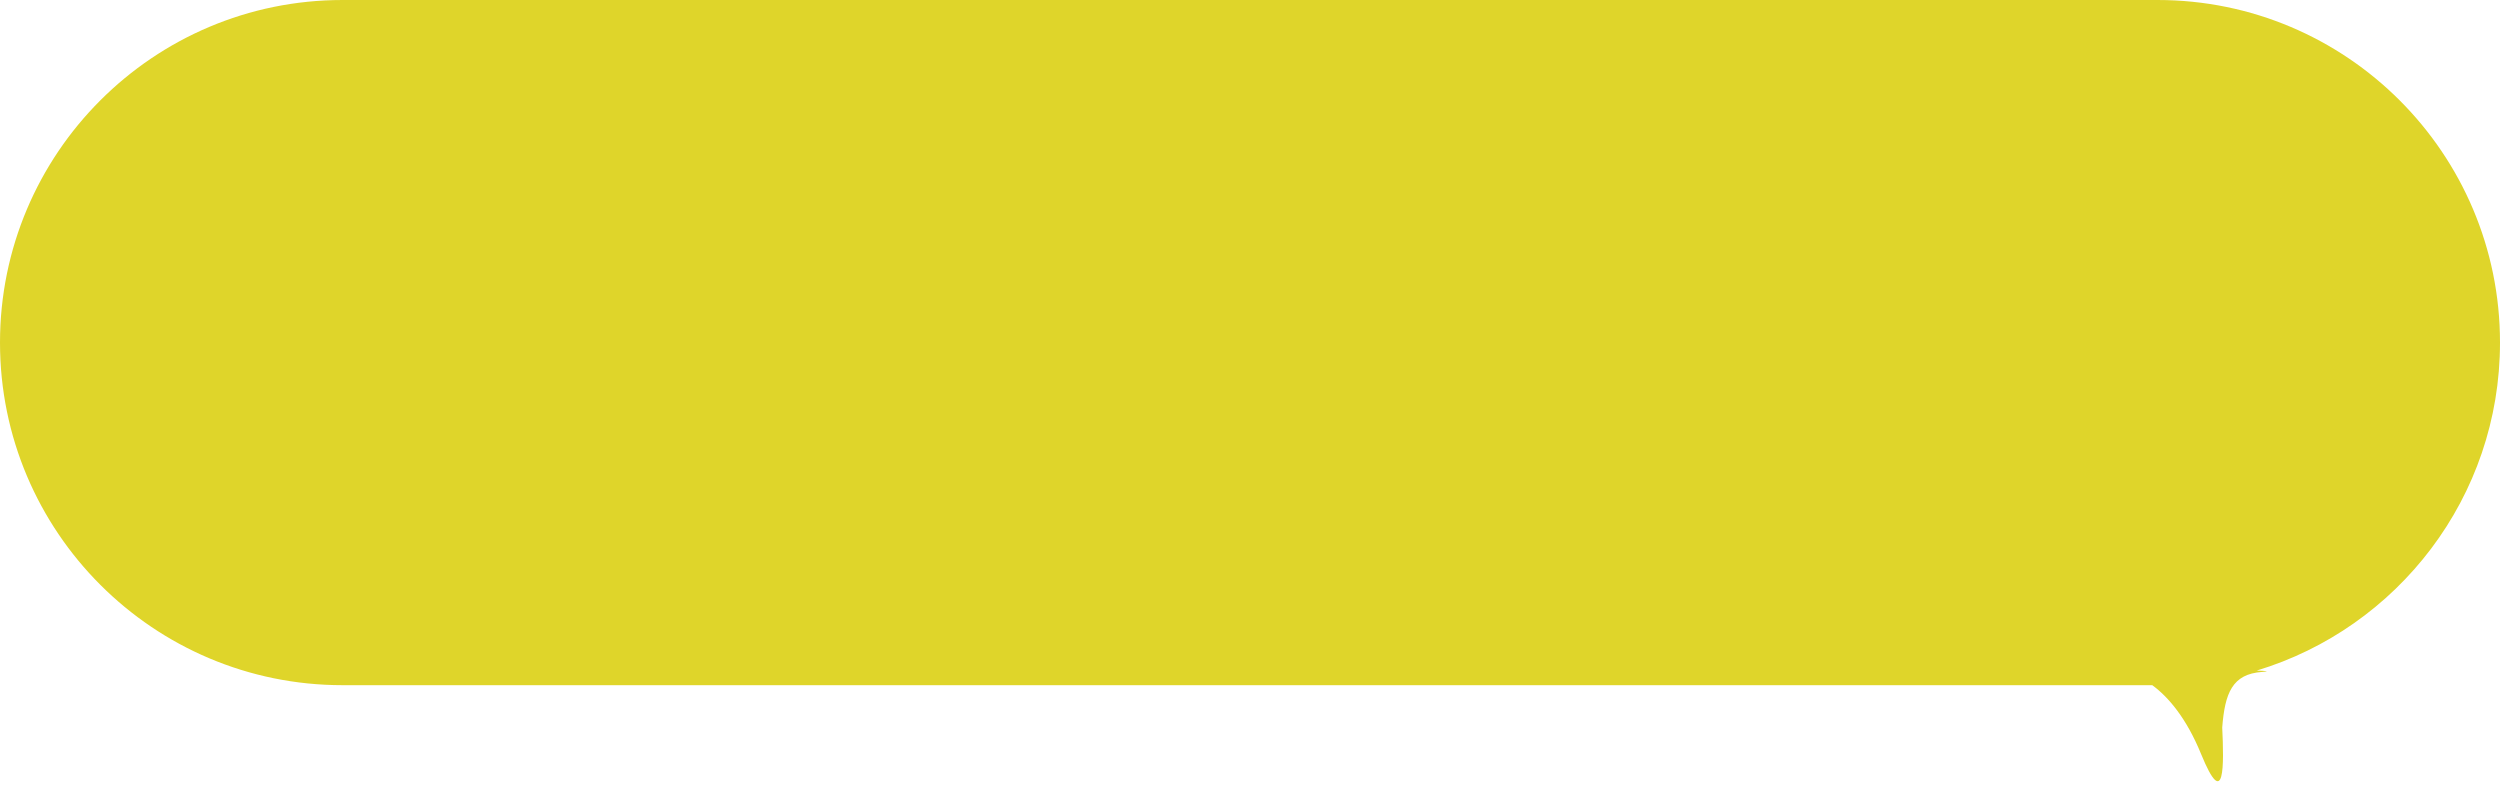 <?xml version="1.0" encoding="UTF-8"?> <svg xmlns="http://www.w3.org/2000/svg" width="270" height="85" viewBox="0 0 270 85" fill="none"> <path fill-rule="evenodd" clip-rule="evenodd" d="M37 0C16.566 0 0 16.566 0 37C0 57.434 16.566 74 37 74H232.444C234.218 75.294 236.148 77.599 237.714 81.428C240.286 87.714 240.191 82.571 240 78.571C240.286 74.857 241.086 72.8 244.286 72.571C245.19 72.507 244.838 72.456 243.723 72.422C258.929 67.825 270 53.706 270 37C270 16.566 253.435 0 233 0H37Z" fill="#DFD52A"></path> </svg> 